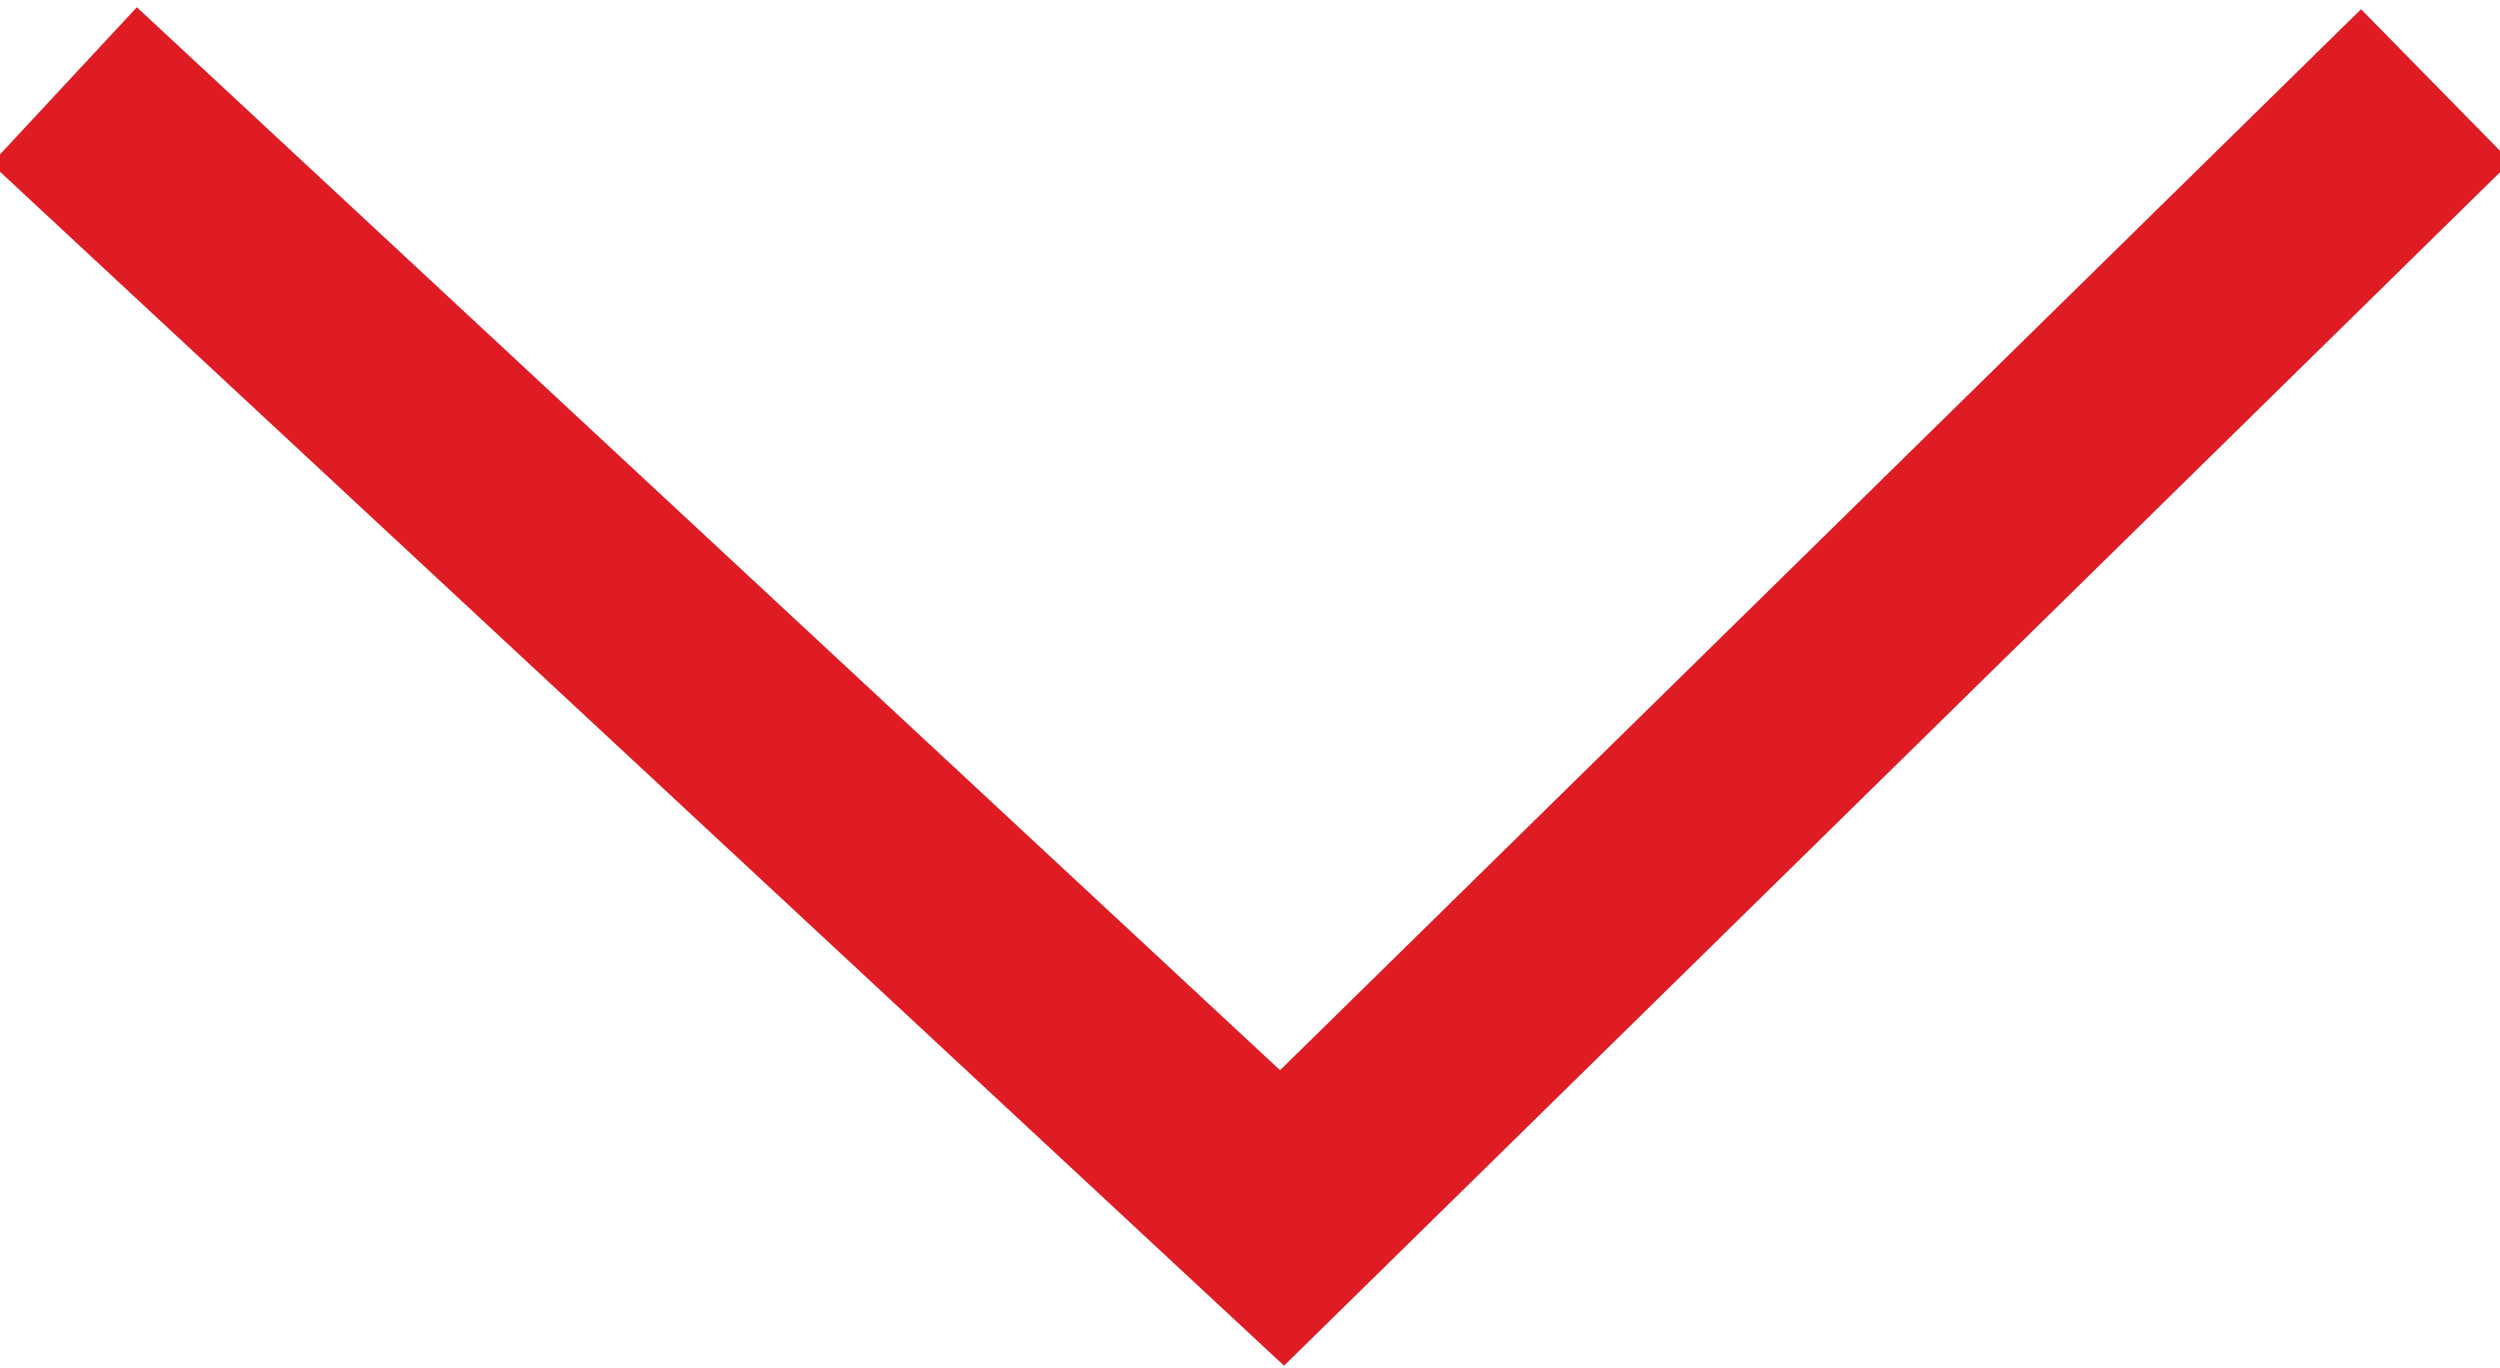 <?xml version="1.0" encoding="utf-8"?>
<!-- Generator: Adobe Illustrator 22.1.0, SVG Export Plug-In . SVG Version: 6.00 Build 0)  -->
<svg version="1.1" xmlns="http://www.w3.org/2000/svg" xmlns:xlink="http://www.w3.org/1999/xlink" x="0px" y="0px"
	 viewBox="0 0 11.7 6.4" style="enable-background:new 0 0 11.7 6.4;" xml:space="preserve">
<style type="text/css">
	.st0{display:none;}
	.st1{fill:#F2F2F2;}
	.st2{fill:#2176DB;}
	.st3{filter:url(#Adobe_OpacityMaskFilter);}
	.st4{filter:url(#Adobe_OpacityMaskFilter_1_);}
	.st5{mask:url(#SVGID_1_);fill:url(#SVGID_2_);}
	.st6{fill:#A6A6A6;}
	.st7{fill:#FFFFFF;}
	.st8{fill:#DF1C24;}
	.st9{fill:#4F4F4F;}
	.st10{fill:none;stroke:#878787;stroke-width:0.5;stroke-miterlimit:10;}
	.st11{opacity:0.7;}
	.st12{fill:#878787;}
	.st13{fill:none;stroke:#878787;stroke-miterlimit:10;}
	.st14{fill:none;stroke:#DF1C24;stroke-width:0.5;stroke-miterlimit:10;}
	.st15{fill:none;stroke:#DF1C24;stroke-miterlimit:10;}
	.st16{fill:none;stroke:#DF1C24;stroke-width:0.75;stroke-miterlimit:10;}
	.st17{clip-path:url(#SVGID_4_);}
	.st18{opacity:0.3;}
	.st19{clip-path:url(#SVGID_10_);}
	.st20{fill:#CC081A;}
	.st21{clip-path:url(#SVGID_14_);fill:#F2F2F2;}
	.st22{fill-rule:evenodd;clip-rule:evenodd;fill:#FFFFFF;}
	.st23{fill:none;stroke:#878787;stroke-width:2;stroke-miterlimit:10;}
	.st24{clip-path:url(#SVGID_20_);}
	.st25{clip-path:url(#SVGID_24_);}
	.st26{fill:none;}
	.st27{clip-path:url(#SVGID_28_);}
	.st28{clip-path:url(#SVGID_32_);fill:#DF1C24;}
	.st29{clip-path:url(#SVGID_32_);}
	.st30{clip-path:url(#SVGID_34_);}
	.st31{opacity:0.3;clip-path:url(#SVGID_32_);}
	.st32{fill-rule:evenodd;clip-rule:evenodd;fill:#DF1C24;}
	.st33{opacity:0.8;clip-path:url(#SVGID_32_);}
	.st34{clip-path:url(#SVGID_40_);}
	.st35{clip-path:url(#SVGID_44_);}
	.st36{opacity:0.39;clip-path:url(#SVGID_32_);}
	.st37{fill:#010002;}
	.st38{clip-path:url(#SVGID_48_);fill:#010002;}
	.st39{clip-path:url(#SVGID_50_);fill:#010002;}
	.st40{fill:none;stroke:#FFFFFF;stroke-width:1.5;stroke-miterlimit:10;}
	.st41{clip-path:url(#SVGID_52_);fill:#010002;}
	.st42{clip-path:url(#SVGID_54_);}
	.st43{clip-path:url(#SVGID_56_);}
	.st44{clip-path:url(#SVGID_58_);}
	.st45{opacity:0.8;}
	.st46{clip-path:url(#SVGID_62_);}
	.st47{clip-path:url(#SVGID_66_);fill:#F2F2F2;}
	.st48{clip-path:url(#SVGID_72_);}
	.st49{clip-path:url(#SVGID_76_);}
	.st50{clip-path:url(#SVGID_80_);}
	.st51{fill:none;stroke:#DF1C24;stroke-width:1.5;stroke-miterlimit:10;}
	.st52{clip-path:url(#SVGID_84_);}
	.st53{clip-path:url(#SVGID_86_);}
	.st54{clip-path:url(#SVGID_88_);}
	.st55{clip-path:url(#SVGID_92_);fill:#F2F2F2;}
	.st56{clip-path:url(#SVGID_98_);}
	.st57{clip-path:url(#SVGID_102_);}
	.st58{clip-path:url(#SVGID_106_);}
	.st59{clip-path:url(#SVGID_110_);}
	.st60{clip-path:url(#SVGID_112_);}
	.st61{clip-path:url(#SVGID_114_);fill:#010002;}
	.st62{clip-path:url(#SVGID_116_);fill:#010002;}
	.st63{clip-path:url(#SVGID_118_);fill:#010002;}
	.st64{clip-path:url(#SVGID_120_);}
	.st65{clip-path:url(#SVGID_122_);}
	.st66{fill:#E2E210;}
	.st67{clip-path:url(#SVGID_126_);fill:#F2F2F2;}
	.st68{clip-path:url(#SVGID_128_);fill:#010002;}
	.st69{fill:none;stroke:#DF1C24;stroke-width:0.526;stroke-miterlimit:10;}
	.st70{clip-path:url(#SVGID_130_);fill:#010002;}
	.st71{opacity:0.39;}
	.st72{filter:url(#Adobe_OpacityMaskFilter_2_);}
	.st73{filter:url(#Adobe_OpacityMaskFilter_3_);}
	.st74{mask:url(#SVGID_131_);fill:url(#SVGID_132_);}
	.st75{filter:url(#Adobe_OpacityMaskFilter_4_);}
	.st76{filter:url(#Adobe_OpacityMaskFilter_5_);}
	.st77{mask:url(#SVGID_133_);fill:url(#SVGID_134_);}
	.st78{filter:url(#Adobe_OpacityMaskFilter_6_);}
	.st79{filter:url(#Adobe_OpacityMaskFilter_7_);}
	.st80{mask:url(#SVGID_135_);fill:url(#SVGID_136_);}
	.st81{clip-path:url(#SVGID_138_);}
	.st82{clip-path:url(#SVGID_142_);}
	.st83{clip-path:url(#SVGID_146_);}
	.st84{clip-path:url(#SVGID_150_);}
	.st85{fill:none;stroke:#878787;stroke-width:1.396;stroke-miterlimit:10;}
	.st86{clip-path:url(#SVGID_154_);fill:#010002;}
	.st87{fill:none;stroke:#878787;stroke-width:0.484;stroke-miterlimit:10;}
	.st88{filter:url(#Adobe_OpacityMaskFilter_8_);}
	.st89{filter:url(#Adobe_OpacityMaskFilter_9_);}
	.st90{mask:url(#SVGID_155_);fill:url(#SVGID_156_);}
	.st91{filter:url(#Adobe_OpacityMaskFilter_10_);}
	.st92{filter:url(#Adobe_OpacityMaskFilter_11_);}
	.st93{mask:url(#SVGID_157_);fill:url(#SVGID_158_);}
	.st94{filter:url(#Adobe_OpacityMaskFilter_12_);}
	.st95{filter:url(#Adobe_OpacityMaskFilter_13_);}
	.st96{mask:url(#SVGID_159_);fill:url(#SVGID_160_);}
	.st97{filter:url(#Adobe_OpacityMaskFilter_14_);}
	.st98{filter:url(#Adobe_OpacityMaskFilter_15_);}
	.st99{mask:url(#SVGID_161_);fill:url(#SVGID_162_);}
	.st100{filter:url(#Adobe_OpacityMaskFilter_16_);}
	.st101{filter:url(#Adobe_OpacityMaskFilter_17_);}
	.st102{mask:url(#SVGID_163_);fill:url(#SVGID_164_);}
	.st103{filter:url(#Adobe_OpacityMaskFilter_18_);}
	.st104{filter:url(#Adobe_OpacityMaskFilter_19_);}
	.st105{mask:url(#SVGID_165_);fill:url(#SVGID_166_);}
	.st106{fill:url(#SVGID_167_);}
	.st107{fill:#50D3C0;}
	.st108{fill:#E8B638;}
	.st109{fill:#DD3AA3;}
	.st110{fill:none;stroke:#FFFFFF;stroke-miterlimit:10;}
	.st111{fill:#DDDDDD;}
	.st112{opacity:0.7;fill:#878787;}
	.st113{filter:url(#Adobe_OpacityMaskFilter_20_);}
	.st114{filter:url(#Adobe_OpacityMaskFilter_21_);}
	.st115{mask:url(#SVGID_168_);fill:url(#SVGID_169_);}
	.st116{filter:url(#Adobe_OpacityMaskFilter_22_);}
	.st117{filter:url(#Adobe_OpacityMaskFilter_23_);}
	.st118{mask:url(#SVGID_170_);fill:url(#SVGID_171_);}
	.st119{filter:url(#Adobe_OpacityMaskFilter_24_);}
	.st120{filter:url(#Adobe_OpacityMaskFilter_25_);}
	.st121{mask:url(#SVGID_172_);fill:url(#SVGID_173_);}
	.st122{fill:#0EC167;}
	.st123{fill:#F2A283;}
	.st124{filter:url(#Adobe_OpacityMaskFilter_26_);}
	.st125{filter:url(#Adobe_OpacityMaskFilter_27_);}
	.st126{mask:url(#SVGID_174_);fill:url(#SVGID_175_);}
	.st127{filter:url(#Adobe_OpacityMaskFilter_28_);}
	.st128{filter:url(#Adobe_OpacityMaskFilter_29_);}
	.st129{mask:url(#SVGID_176_);fill:url(#SVGID_177_);}
	.st130{fill:#3C4444;}
	.st131{filter:url(#Adobe_OpacityMaskFilter_30_);}
	.st132{filter:url(#Adobe_OpacityMaskFilter_31_);}
	.st133{mask:url(#SVGID_178_);fill:url(#SVGID_179_);}
	.st134{filter:url(#Adobe_OpacityMaskFilter_32_);}
	.st135{filter:url(#Adobe_OpacityMaskFilter_33_);}
	.st136{mask:url(#SVGID_180_);fill:url(#SVGID_181_);}
	.st137{filter:url(#Adobe_OpacityMaskFilter_34_);}
	.st138{filter:url(#Adobe_OpacityMaskFilter_35_);}
	.st139{mask:url(#SVGID_182_);fill:url(#SVGID_183_);}
	.st140{filter:url(#Adobe_OpacityMaskFilter_36_);}
	.st141{filter:url(#Adobe_OpacityMaskFilter_37_);}
	.st142{mask:url(#SVGID_184_);fill:url(#SVGID_185_);}
	.st143{clip-path:url(#SVGID_187_);fill:#010002;}
	.st144{clip-path:url(#SVGID_189_);fill:#010002;}
	.st145{clip-path:url(#SVGID_191_);fill:#010002;}
	.st146{filter:url(#Adobe_OpacityMaskFilter_38_);}
	.st147{filter:url(#Adobe_OpacityMaskFilter_39_);}
	.st148{mask:url(#SVGID_192_);fill:url(#SVGID_193_);}
	.st149{filter:url(#Adobe_OpacityMaskFilter_40_);}
	.st150{filter:url(#Adobe_OpacityMaskFilter_41_);}
	.st151{mask:url(#SVGID_194_);fill:url(#SVGID_195_);}
	.st152{filter:url(#Adobe_OpacityMaskFilter_42_);}
	.st153{filter:url(#Adobe_OpacityMaskFilter_43_);}
	.st154{mask:url(#SVGID_196_);fill:url(#SVGID_197_);}
	.st155{filter:url(#Adobe_OpacityMaskFilter_44_);}
	.st156{filter:url(#Adobe_OpacityMaskFilter_45_);}
	.st157{mask:url(#SVGID_198_);fill:url(#SVGID_199_);}
	.st158{filter:url(#Adobe_OpacityMaskFilter_46_);}
	.st159{filter:url(#Adobe_OpacityMaskFilter_47_);}
	.st160{mask:url(#SVGID_200_);fill:url(#SVGID_201_);}
	.st161{filter:url(#Adobe_OpacityMaskFilter_48_);}
	.st162{filter:url(#Adobe_OpacityMaskFilter_49_);}
	.st163{mask:url(#SVGID_202_);fill:url(#SVGID_203_);}
	.st164{filter:url(#Adobe_OpacityMaskFilter_50_);}
	.st165{filter:url(#Adobe_OpacityMaskFilter_51_);}
	.st166{mask:url(#SVGID_204_);fill:url(#SVGID_205_);}
	.st167{filter:url(#Adobe_OpacityMaskFilter_52_);}
	.st168{filter:url(#Adobe_OpacityMaskFilter_53_);}
	.st169{mask:url(#SVGID_206_);fill:url(#SVGID_207_);}
	.st170{filter:url(#Adobe_OpacityMaskFilter_54_);}
	.st171{filter:url(#Adobe_OpacityMaskFilter_55_);}
	.st172{mask:url(#SVGID_208_);fill:url(#SVGID_209_);}
	.st173{filter:url(#Adobe_OpacityMaskFilter_56_);}
	.st174{filter:url(#Adobe_OpacityMaskFilter_57_);}
	.st175{mask:url(#SVGID_210_);fill:url(#SVGID_211_);}
	.st176{filter:url(#Adobe_OpacityMaskFilter_58_);}
	.st177{filter:url(#Adobe_OpacityMaskFilter_59_);}
	.st178{mask:url(#SVGID_212_);fill:url(#SVGID_213_);}
	.st179{filter:url(#Adobe_OpacityMaskFilter_60_);}
	.st180{filter:url(#Adobe_OpacityMaskFilter_61_);}
	.st181{mask:url(#SVGID_214_);fill:url(#SVGID_215_);}
	.st182{filter:url(#Adobe_OpacityMaskFilter_62_);}
	.st183{filter:url(#Adobe_OpacityMaskFilter_63_);}
	.st184{mask:url(#SVGID_216_);fill:url(#SVGID_217_);}
	.st185{filter:url(#Adobe_OpacityMaskFilter_64_);}
	.st186{filter:url(#Adobe_OpacityMaskFilter_65_);}
	.st187{mask:url(#SVGID_218_);fill:url(#SVGID_219_);}
	.st188{filter:url(#Adobe_OpacityMaskFilter_66_);}
	.st189{filter:url(#Adobe_OpacityMaskFilter_67_);}
	.st190{mask:url(#SVGID_220_);fill:url(#SVGID_221_);}
	.st191{filter:url(#Adobe_OpacityMaskFilter_68_);}
	.st192{filter:url(#Adobe_OpacityMaskFilter_69_);}
	.st193{mask:url(#SVGID_222_);fill:url(#SVGID_223_);}
	.st194{fill:url(#SVGID_224_);}
	.st195{filter:url(#Adobe_OpacityMaskFilter_70_);}
	.st196{filter:url(#Adobe_OpacityMaskFilter_71_);}
	.st197{mask:url(#SVGID_225_);fill:url(#SVGID_226_);}
	.st198{filter:url(#Adobe_OpacityMaskFilter_72_);}
	.st199{filter:url(#Adobe_OpacityMaskFilter_73_);}
	.st200{mask:url(#SVGID_227_);fill:url(#SVGID_228_);}
	.st201{filter:url(#Adobe_OpacityMaskFilter_74_);}
	.st202{filter:url(#Adobe_OpacityMaskFilter_75_);}
	.st203{mask:url(#SVGID_229_);fill:url(#SVGID_230_);}
	.st204{clip-path:url(#SVGID_232_);fill:#010002;}
	.st205{clip-path:url(#SVGID_234_);fill:#010002;}
	.st206{clip-path:url(#SVGID_236_);fill:#010002;}
	.st207{clip-path:url(#SVGID_238_);fill:#010002;}
	.st208{clip-path:url(#SVGID_240_);fill:#010002;}
	.st209{clip-path:url(#SVGID_242_);fill:#010002;}
	.st210{clip-path:url(#SVGID_244_);fill:#010002;}
	.st211{clip-path:url(#SVGID_246_);}
	.st212{clip-path:url(#SVGID_248_);fill:#010002;}
	.st213{clip-path:url(#SVGID_250_);fill:#010002;}
	.st214{clip-path:url(#SVGID_252_);fill:#010002;}
	.st215{clip-path:url(#SVGID_254_);fill:#010002;}
	.st216{clip-path:url(#SVGID_256_);fill:#010002;}
	.st217{clip-path:url(#SVGID_258_);fill:#010002;}
</style>
<g id="Background_xA0_Image_1_" class="st0">
</g>
<g id="Layer_57" class="st0">
</g>
<g id="Layer_3">
	<g>
		<polyline class="st15" points="0.3,0.4 6,5.7 11.4,0.4 		"/>
	</g>
</g>
</svg>

